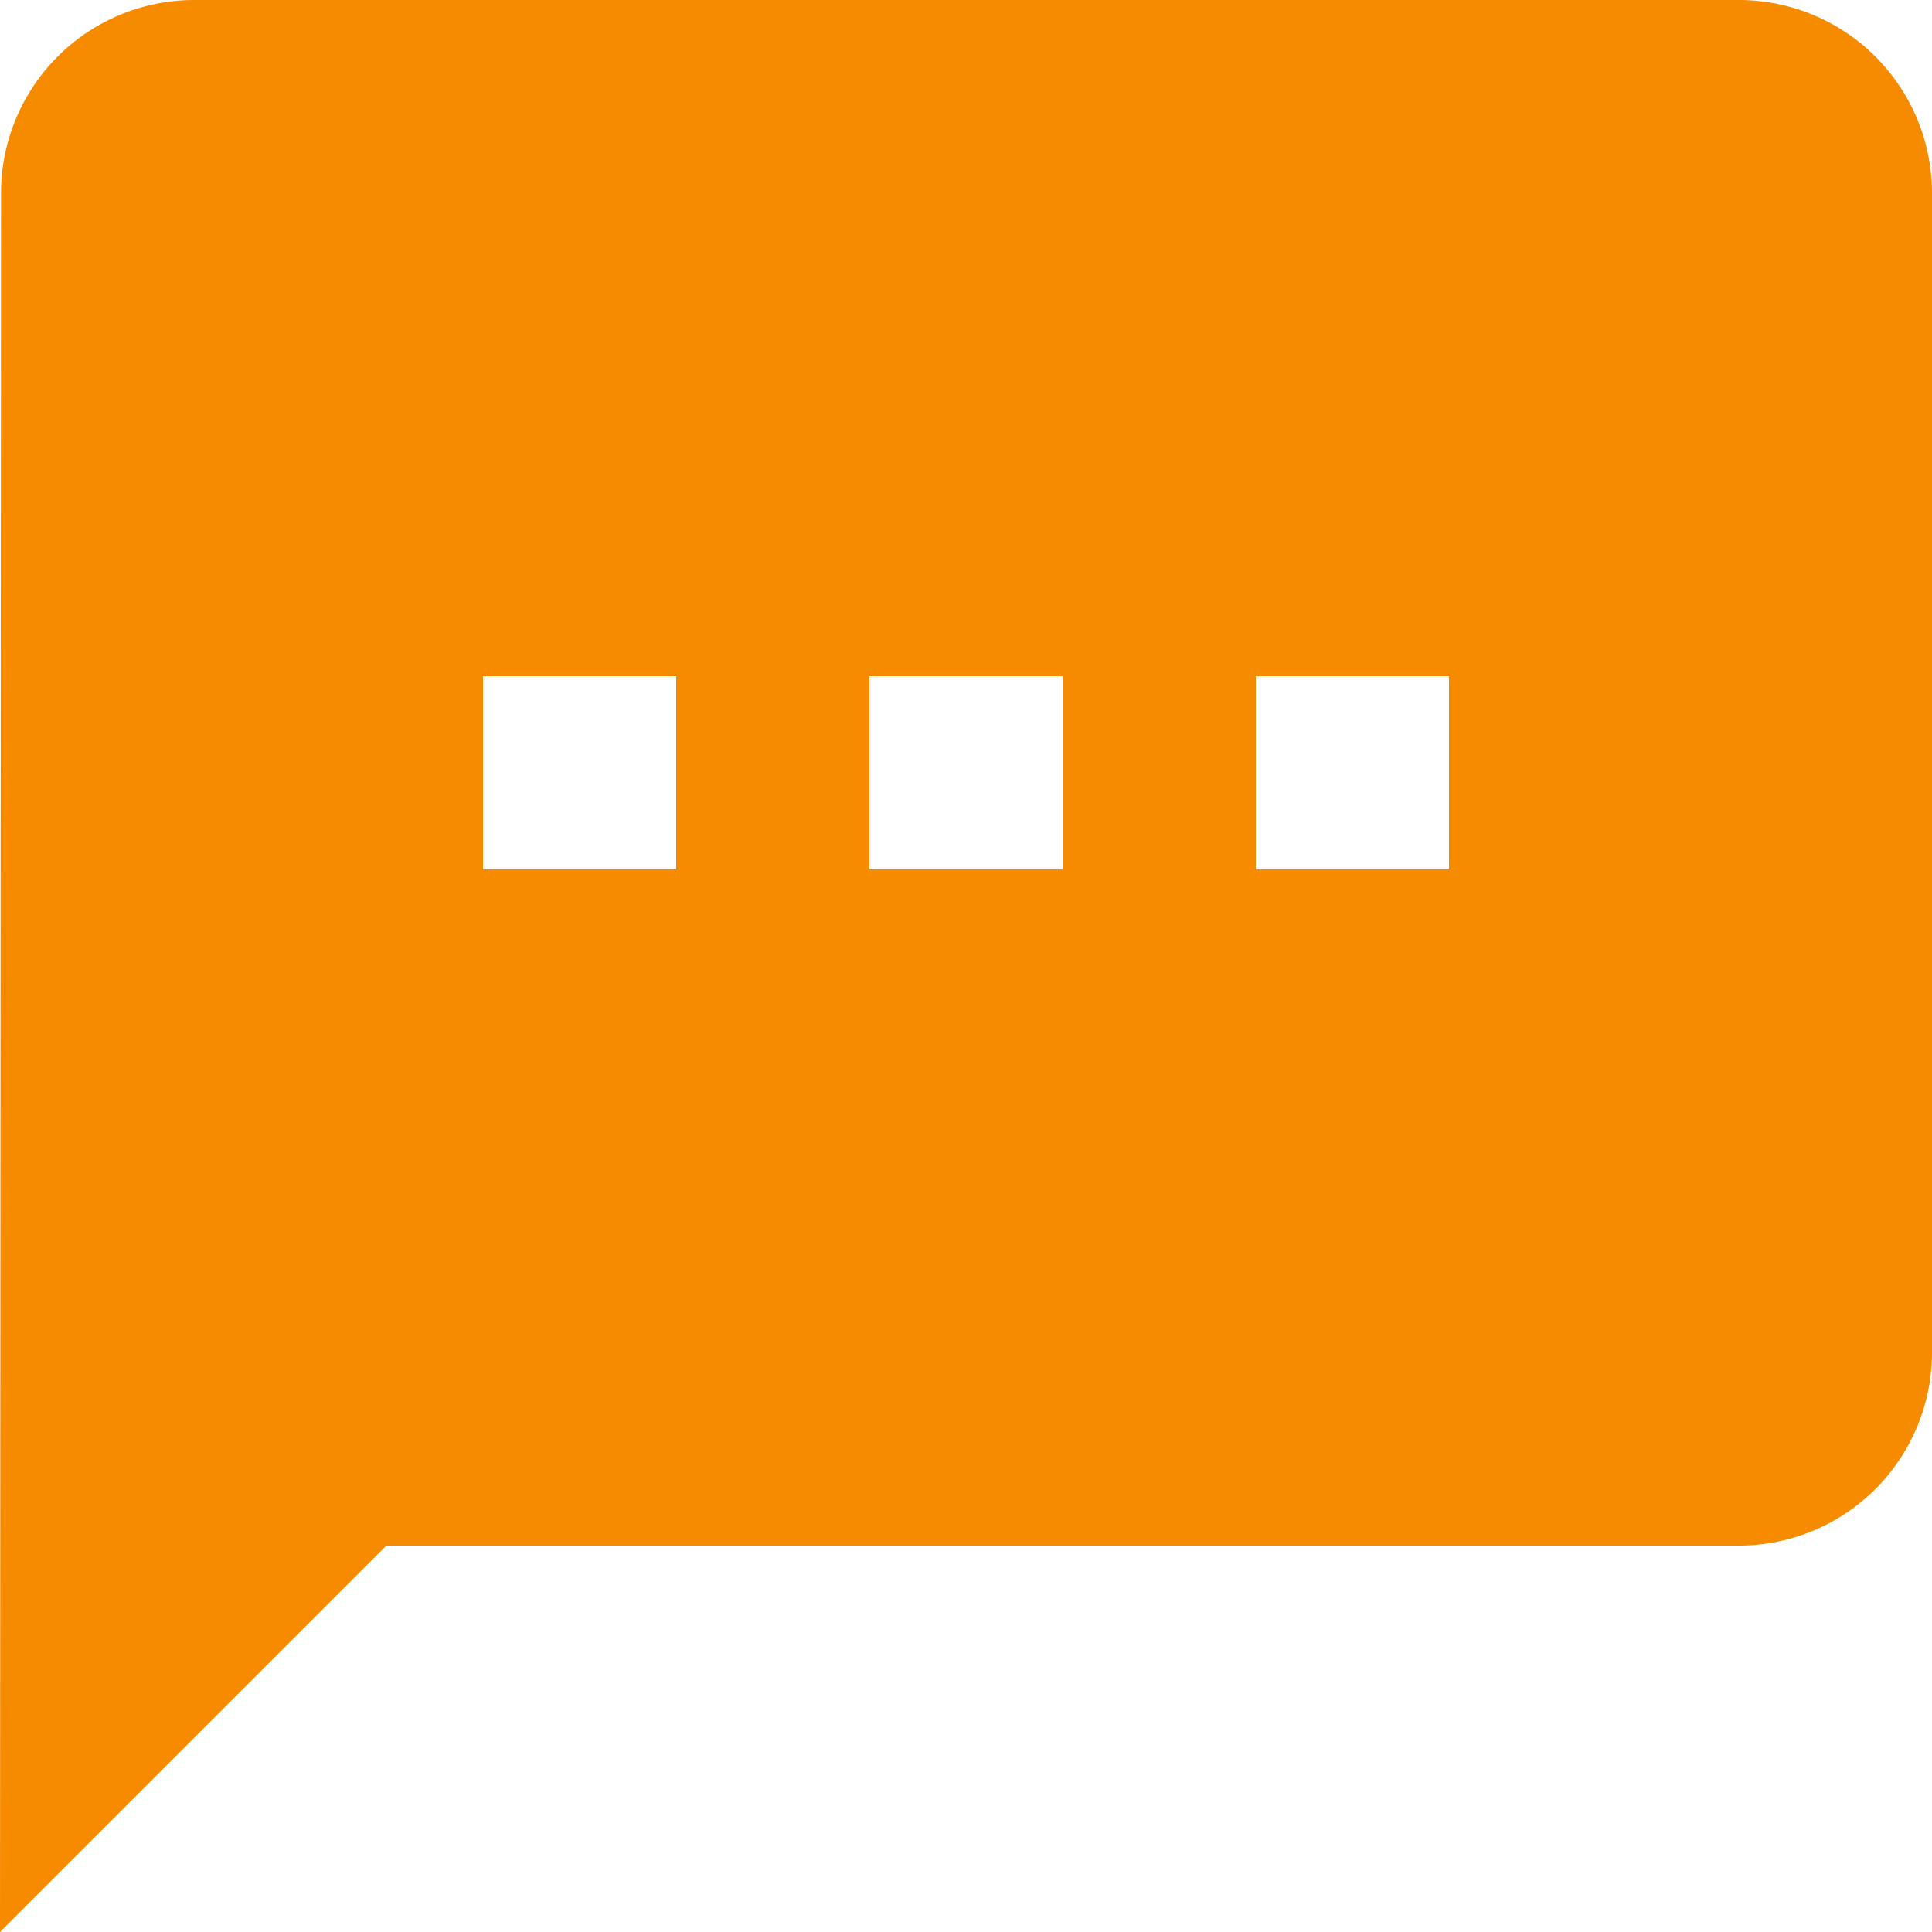 <svg xmlns="http://www.w3.org/2000/svg" width="17" height="17" viewBox="0 0 17 17">
  <path id="ic_textsms_24px" d="M17.3,2H3.7A1.7,1.7,0,0,0,2.009,3.7L2,19l3.4-3.4H17.3A1.7,1.7,0,0,0,19,13.9V3.7A1.7,1.7,0,0,0,17.3,2ZM7.95,9.65H6.25V7.95h1.7Zm3.4,0H9.65V7.95h1.7Zm3.4,0h-1.7V7.95h1.7Z" transform="translate(-2 -2)" fill="#f78b00"/>
</svg>
